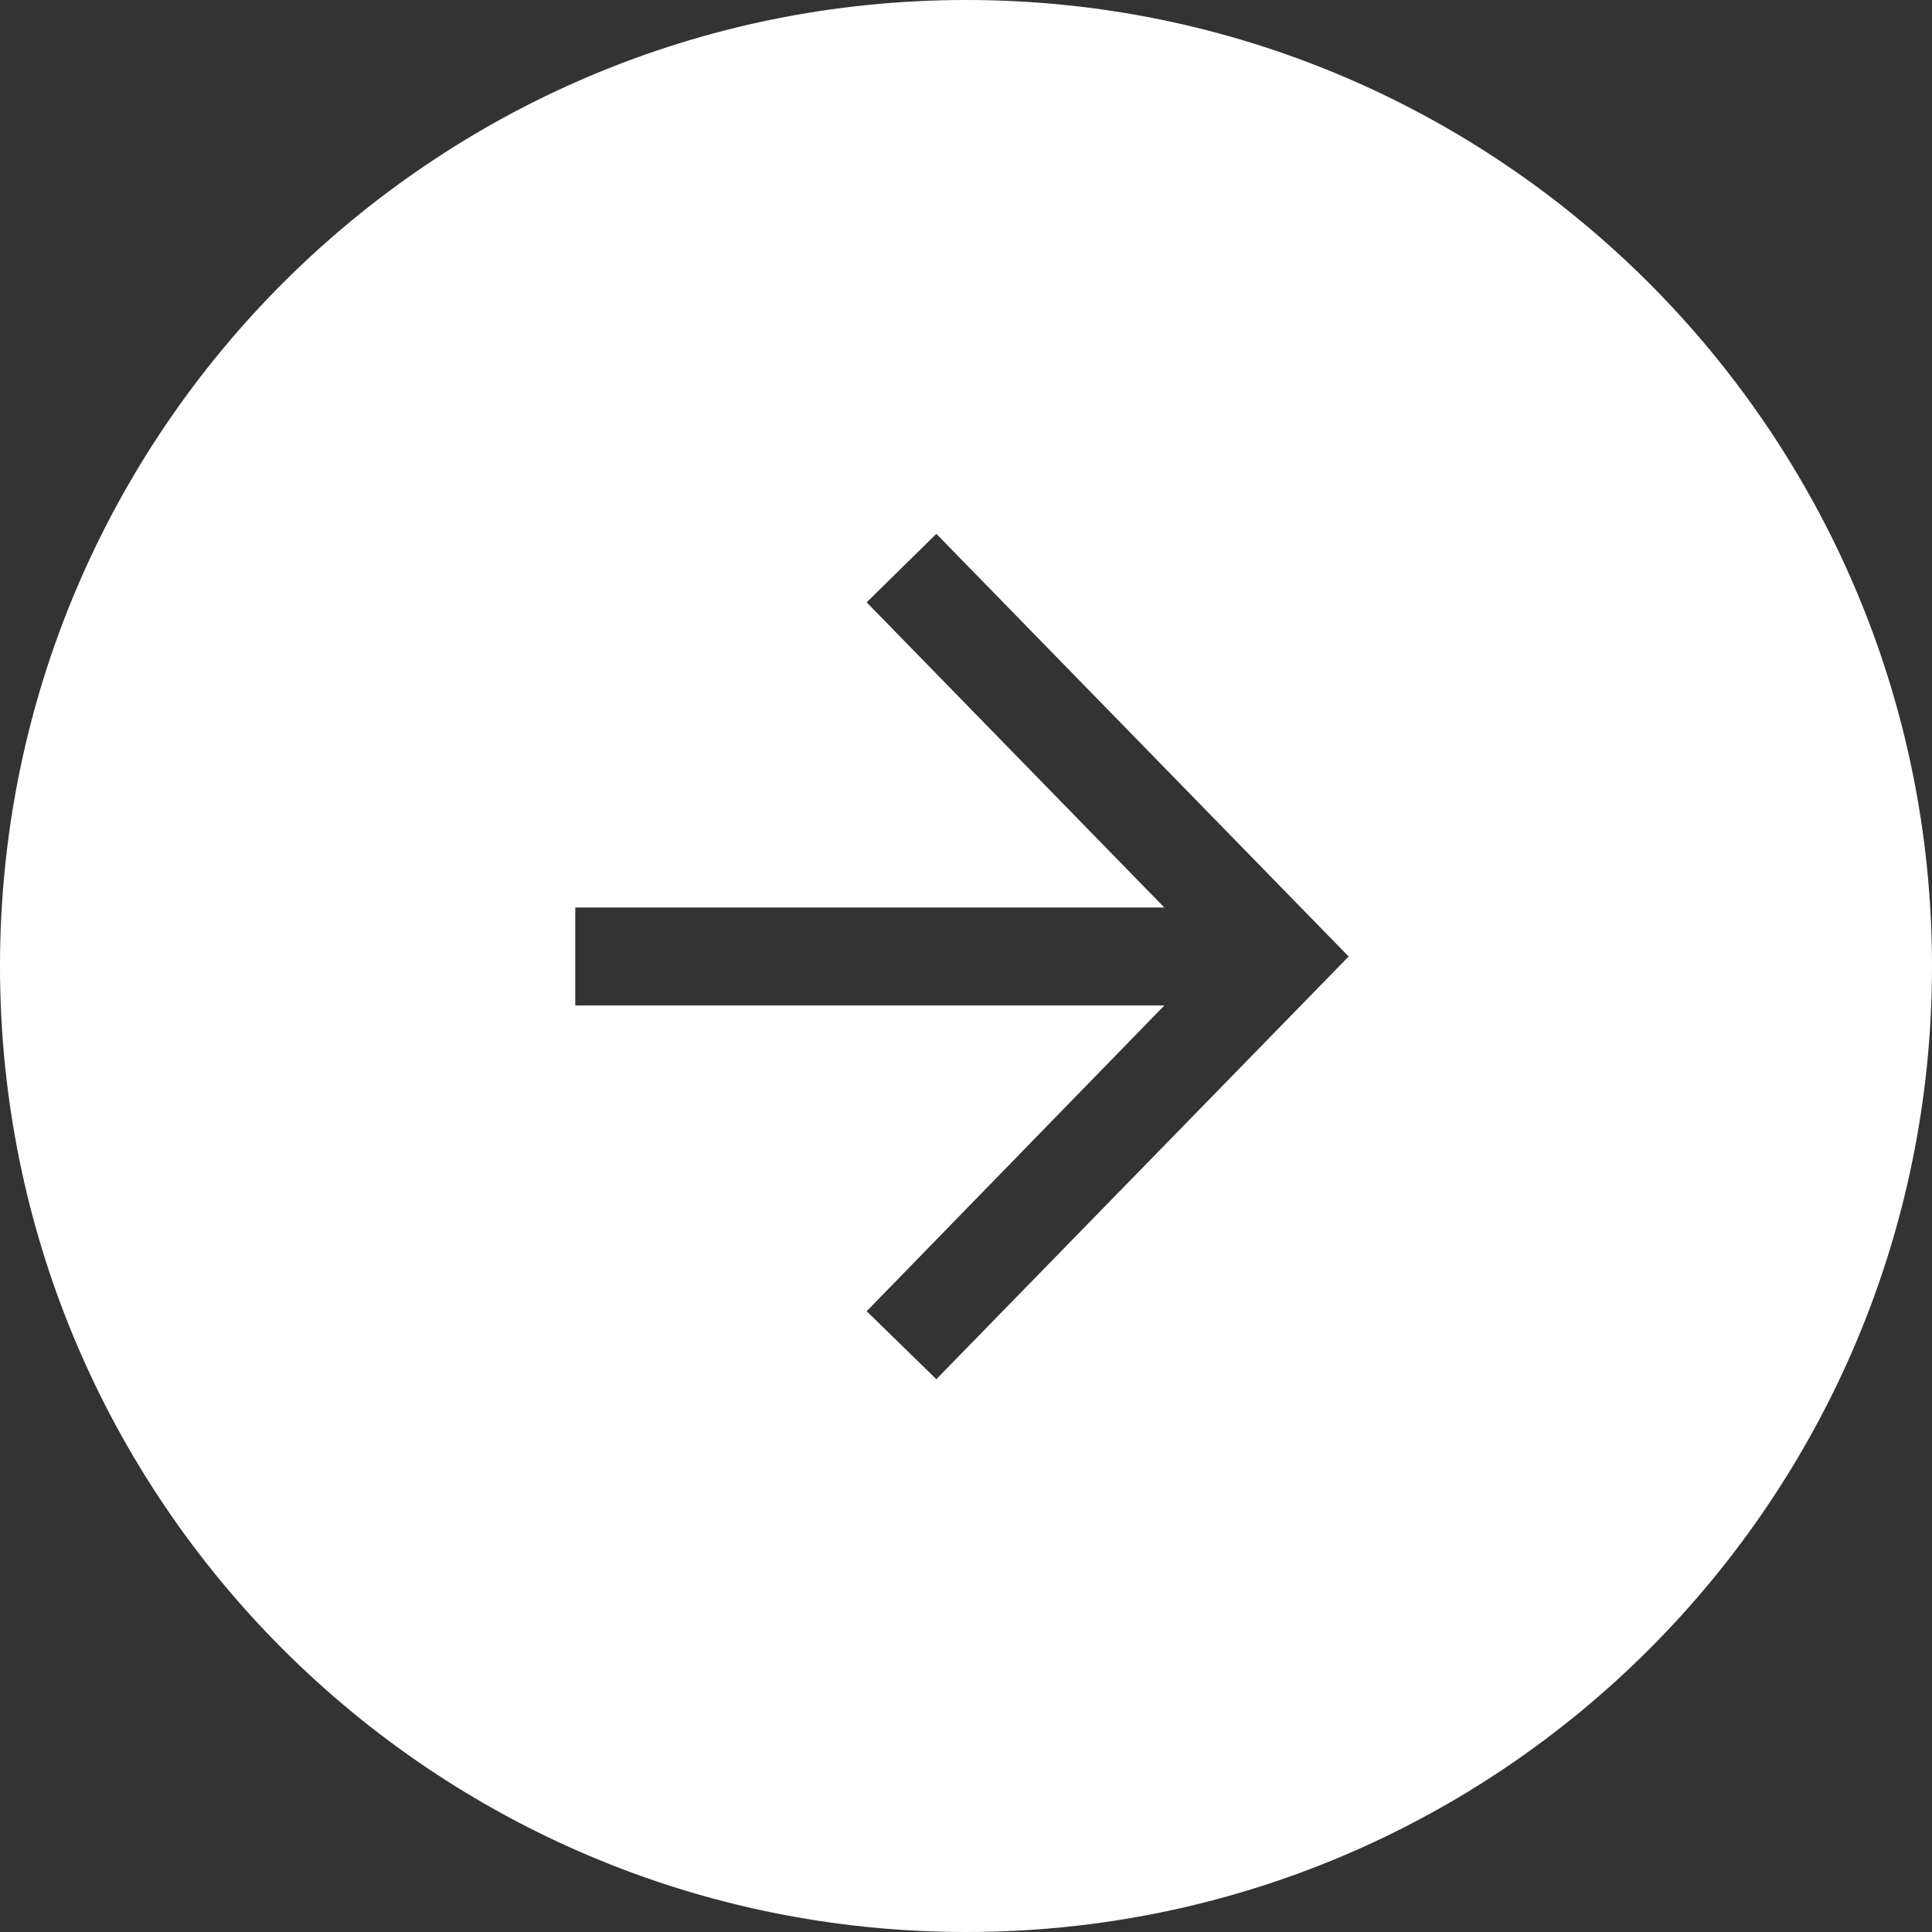 <?xml version="1.0" encoding="UTF-8"?><svg id="_レイヤー_2" xmlns="http://www.w3.org/2000/svg" viewBox="0 0 33.55 33.55"><rect x="0" y="0" width="33.55" height="33.55" fill="#333333" stroke="none"/><defs><style>.cls-1{fill:#fff;stroke-width:0px;}</style></defs><g id="_レイヤー_1-2"><path class="cls-1" d="m16.78,0C7.51,0,0,7.51,0,16.78s7.51,16.77,16.78,16.77,16.77-7.51,16.77-16.77S26.04,0,16.78,0Zm-.52,23.95l-1.21-1.18,5.17-5.31h-10.23v-1.7h10.23l-5.17-5.3,1.21-1.19,7.16,7.34-7.16,7.34Z"/></g></svg>